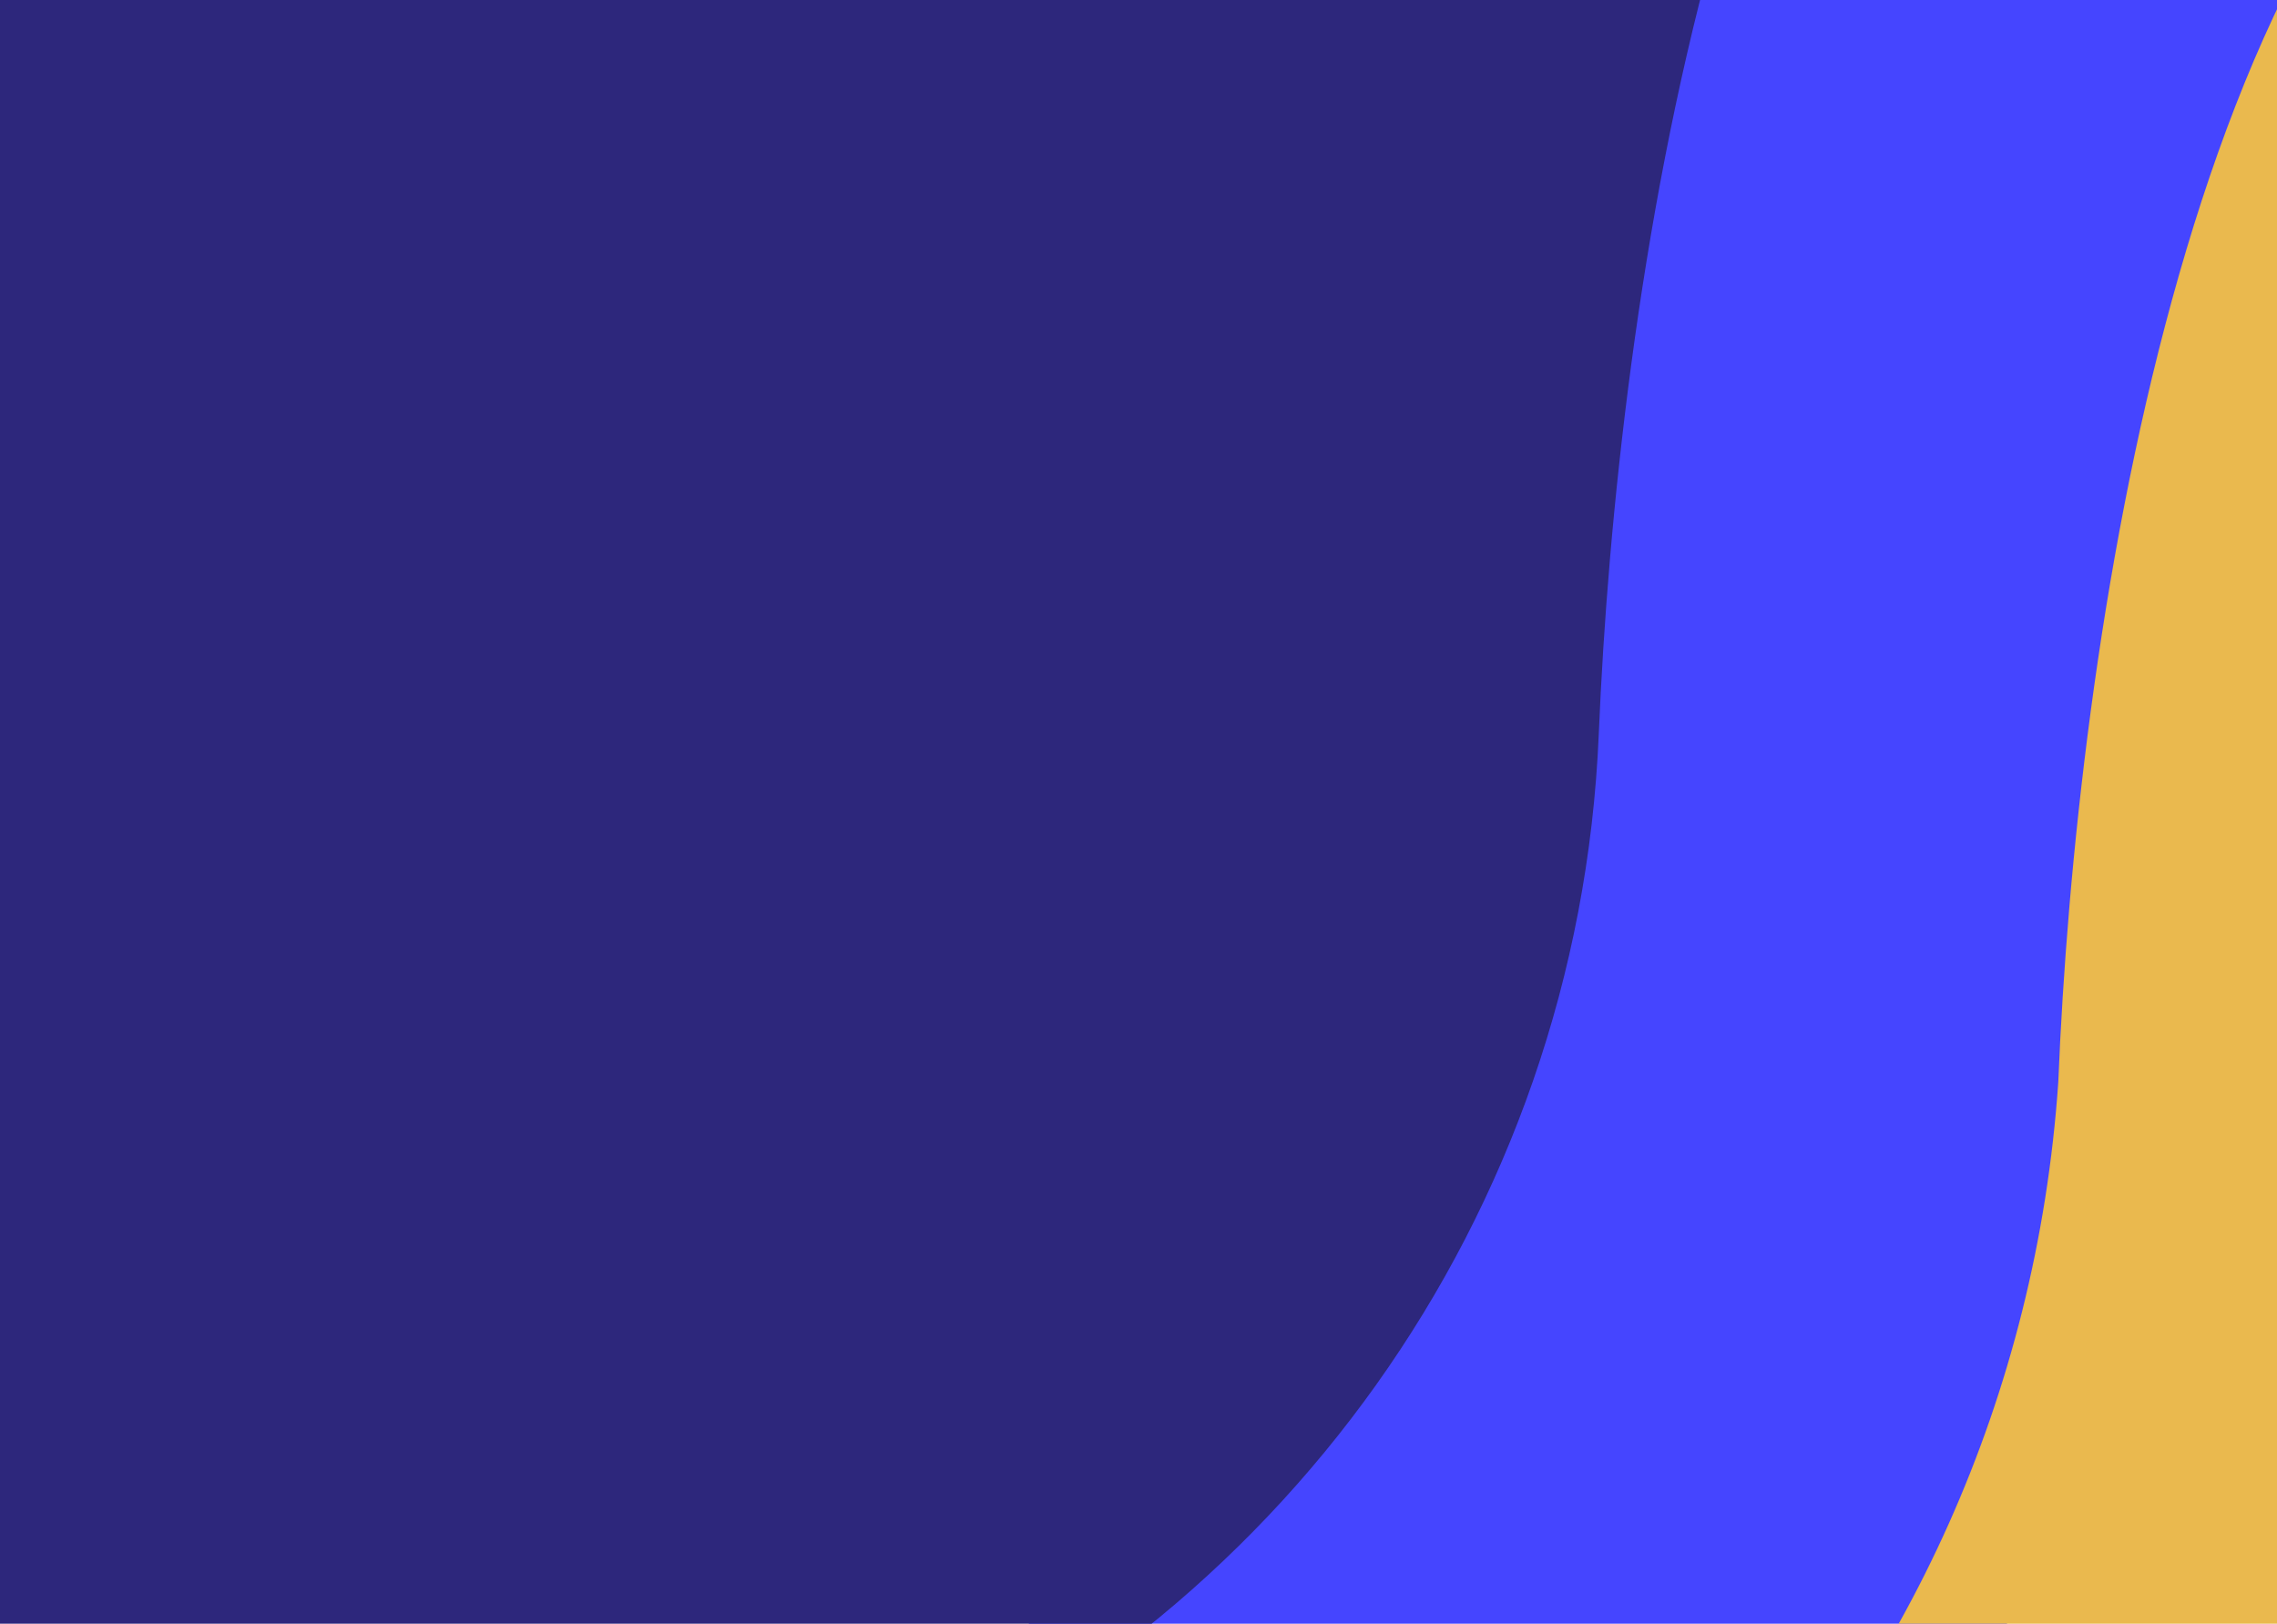 <?xml version="1.0" encoding="utf-8"?>
<!-- Generator: Adobe Illustrator 25.3.1, SVG Export Plug-In . SVG Version: 6.00 Build 0)  -->
<svg version="1.1" id="Layer_1" xmlns="http://www.w3.org/2000/svg" xmlns:xlink="http://www.w3.org/1999/xlink" x="0px" y="0px"
	 viewBox="0 0 1361.7 971" style="enable-background:new 0 0 1361.7 971;" xml:space="preserve">
<style type="text/css">
	.st0{fill:#2D277C;}
	.st1{fill:#4545FF;}
	.st2{fill:#EAB94E;}
	.st3{clip-path:url(#SVGID_2_);}
</style>
<g>
	<defs>
		<rect id="SVGID_1_" width="1361.7" height="971"/>
	</defs>
	<clipPath id="SVGID_2_">
		<use xlink:href="#SVGID_1_"  style="overflow:visible;"/>
	</clipPath>
	<g class="st3">
		<path class="st1" d="M881.6,439.6L881.6,439.6C870,728.1,688.5,974.8,432.4,1079.5c0.7-0.2,0.7-0.2,1.3-0.5
			c-94.6,76.6-159.8,166-195.2,269.6c-35.6,102.9-32,214.5,10.8,334.7c35.6,100.1,94,181.7,175.1,244.6
			c12.5,9.8,25.5,18.8,38.9,26.8c20.6,0.9,40.8,0.5,61.4-0.8c334-21.1,624.4-312.5,650.2-690.3l0,0
			c10.7-257.3,106.7-1122.9,320.6-1242.6l-325.6-413.5C956-272.9,892.1,181.6,881.6,439.6z"/>
		<path class="st2" d="M780.4,1422.8c119.9,11.5,250.7-8,392.9-58.6l425.9-151.6l370.5-131.9l-68.4-192.3L1519.4-184.5
			c-213.9,119.8-278,573.6-288.5,831.6l0,0c-25.8,377.8-316.4,668.5-650.2,690.3c-20.6,1.3-41,1.1-61.4,0.8
			C592.9,1384.2,679.8,1412.7,780.4,1422.8z"/>
		<path class="st0" d="M74.7,1107.1c112.8,69.7,313.5-8.7,432.1-28.4C763,974.1,944,728.3,956.1,439l0,0
			c10.7-257.3,74.6-711.8,288.5-831.6l0,0L893.7-710.5l-485,615.4c-138.2,49.2-515.1-59-602.6,27.1
			C-249.5-12.9-27.3,222.6-57.7,285.3c-16.8,35.3-30.2,71.7-38.6,109.3c-25,105.2-18.4,210.4,19.4,316.5
			C-31.7,835.7-38.3,1036.8,74.7,1107.1z"/>
	</g>
</g>
</svg>
